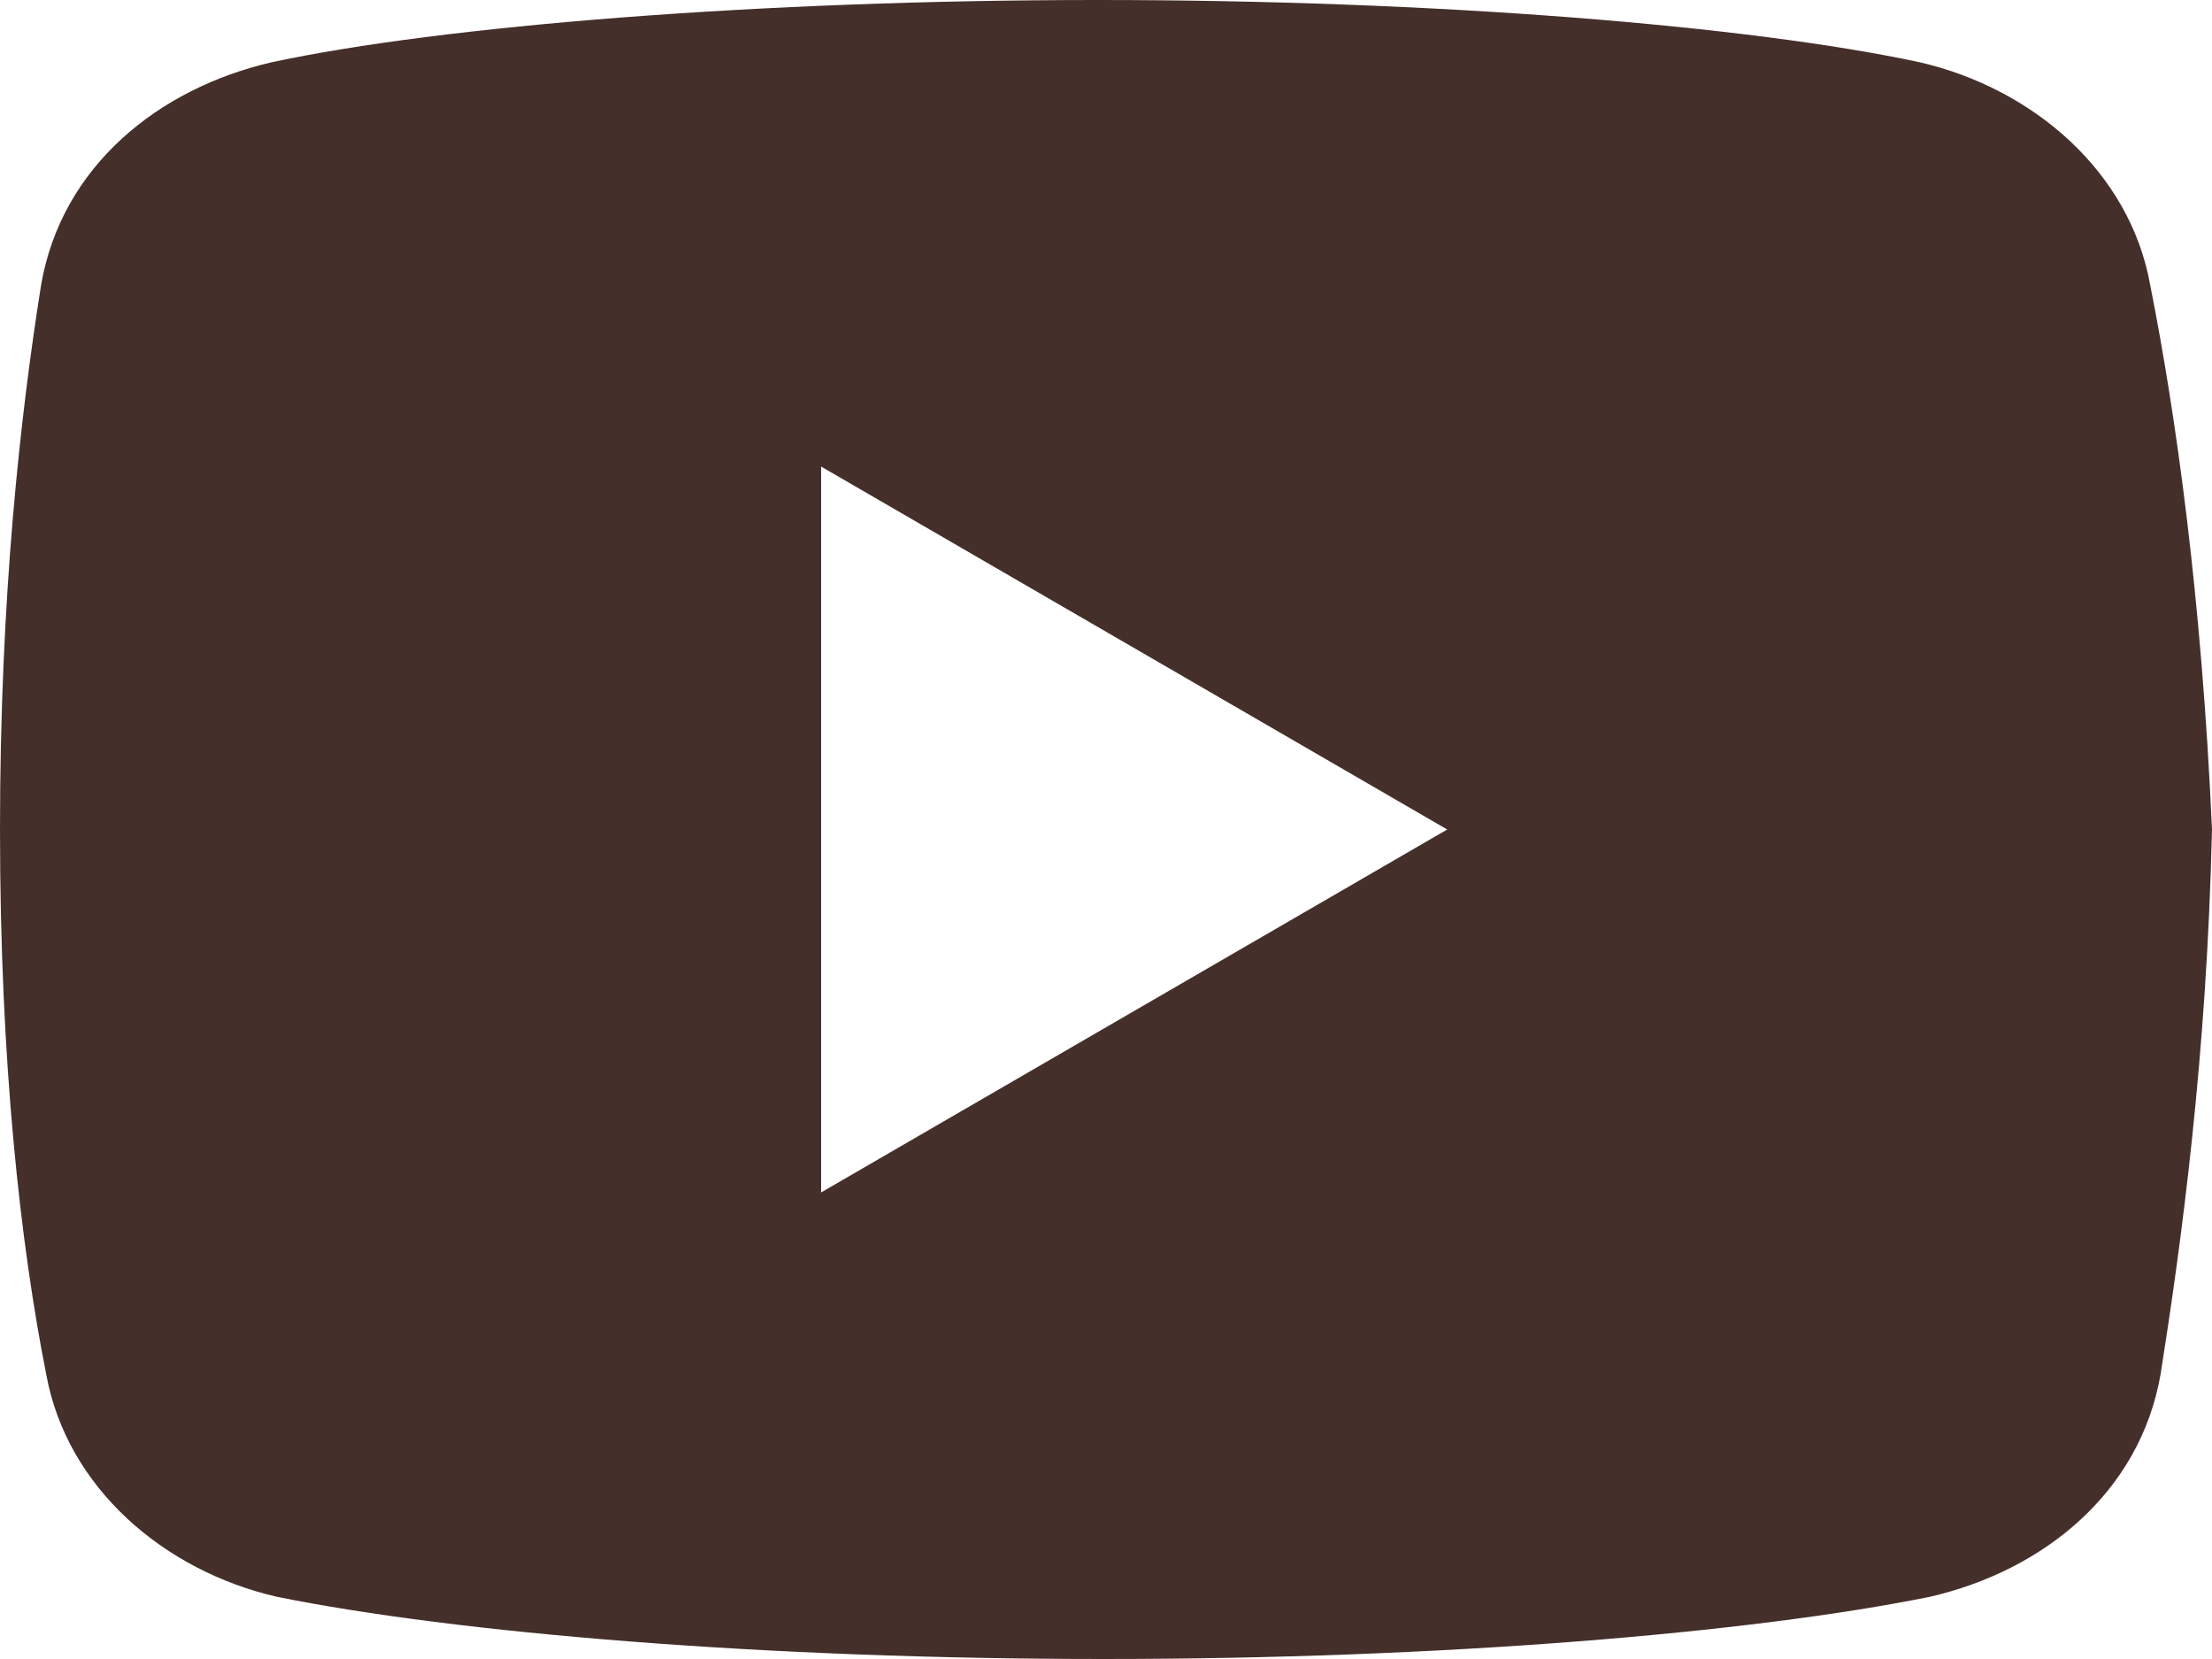 <?xml version="1.0" encoding="UTF-8"?> <svg xmlns="http://www.w3.org/2000/svg" width="28" height="21" viewBox="0 0 28 21" fill="none"> <path d="M27.218 3.609C26.96 2.166 25.726 1.115 24.295 0.787C22.153 0.328 18.19 0 13.901 0C9.615 0 5.588 0.328 3.444 0.787C2.015 1.115 0.779 2.099 0.52 3.609C0.259 5.25 0 7.547 0 10.5C0 13.453 0.259 15.75 0.584 17.391C0.845 18.834 2.078 19.885 3.507 20.213C5.781 20.672 9.678 21 13.967 21C18.256 21 22.153 20.672 24.427 20.213C25.856 19.885 27.089 18.901 27.35 17.391C27.609 15.75 27.934 13.386 28 10.5C27.868 7.547 27.543 5.25 27.218 3.609ZM10.394 15.094V5.906L18.319 10.5L10.394 15.094Z" fill="#452F2B"></path> </svg> 